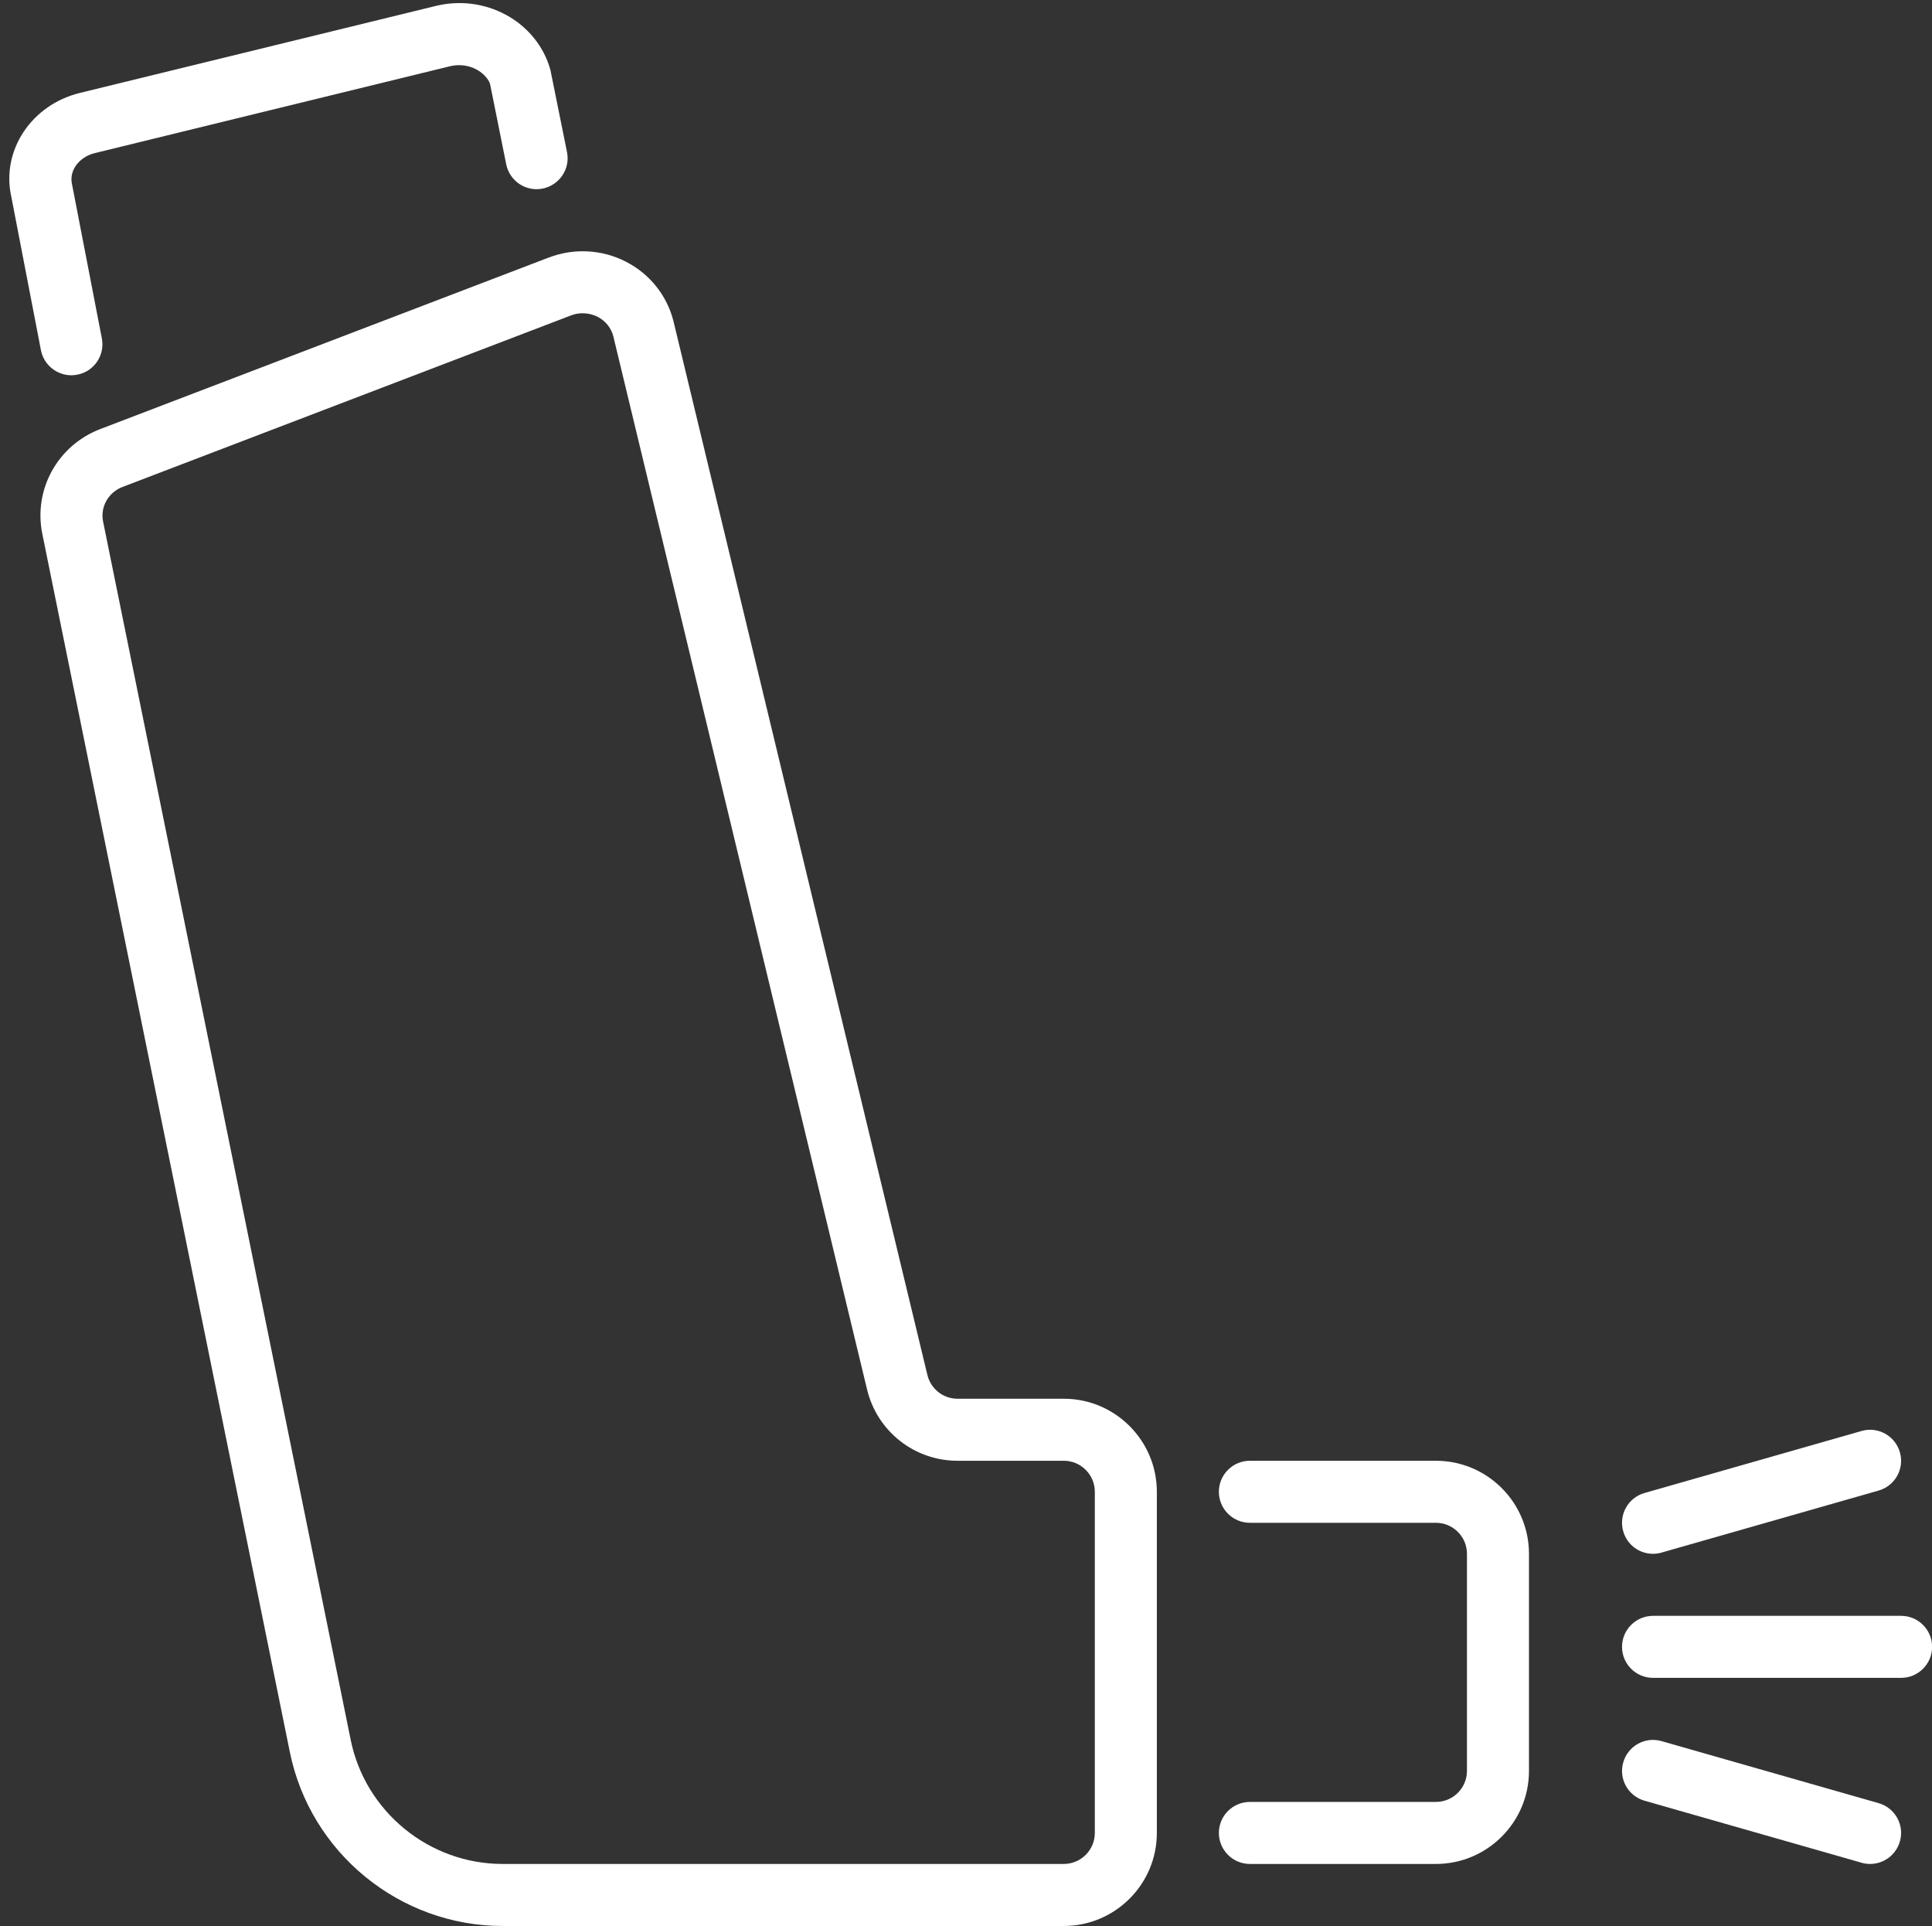 <?xml version="1.0" encoding="UTF-8" standalone="no"?><svg xmlns="http://www.w3.org/2000/svg" xmlns:xlink="http://www.w3.org/1999/xlink" fill="#ffffff" height="62.1" preserveAspectRatio="xMidYMid meet" version="1" viewBox="-0.3 -0.1 62.3 62.1" width="62.3" zoomAndPan="magnify"><rect x="-0.3" y="-0.1" width="62.3" height="62.1" fill="#333333" stroke="none"/><g id="change1_1"><path d="M 18.488 10 C 18.363 10 18.234 10.023 18.113 10.07 L 3.648 15.602 C 3.195 15.777 2.93 16.242 3.023 16.711 L 11.008 55.996 C 11.477 58.316 13.539 60 15.906 60 L 34.004 60 C 34.555 60 35.004 59.551 35.004 59 L 35.004 48 C 35.004 47.449 34.555 47 34.004 47 L 30.578 47 C 29.188 47 27.988 46.055 27.66 44.703 L 19.48 10.754 C 19.414 10.48 19.227 10.246 18.969 10.113 C 18.82 10.039 18.656 10 18.488 10 Z M 34.004 62 L 15.906 62 C 12.594 62 9.707 59.645 9.047 56.395 L 1.062 17.102 C 0.777 15.672 1.566 14.258 2.934 13.734 L 17.398 8.203 C 18.207 7.895 19.109 7.941 19.879 8.336 C 20.656 8.73 21.219 9.441 21.422 10.277 L 29.605 44.234 C 29.715 44.684 30.113 45 30.578 45 L 34.004 45 C 35.656 45 37.004 46.344 37.004 48 L 37.004 59 C 37.004 60.656 35.656 62 34.004 62" fill="inherit"/><path d="M 2.004 12 C 1.531 12 1.113 11.668 1.02 11.191 L 0.062 6.23 C -0.262 4.754 0.711 3.277 2.281 2.895 L 13.742 0.094 C 14.516 -0.098 15.324 0.004 16.016 0.379 C 16.727 0.762 17.246 1.41 17.449 2.156 L 17.984 4.805 C 18.094 5.344 17.742 5.871 17.199 5.98 C 16.656 6.09 16.133 5.738 16.023 5.195 L 15.504 2.613 C 15.461 2.461 15.293 2.262 15.066 2.141 C 14.812 2.004 14.504 1.965 14.215 2.035 L 2.758 4.836 C 2.25 4.961 1.926 5.398 2.02 5.828 L 2.984 10.809 C 3.09 11.352 2.734 11.879 2.195 11.98 C 2.129 11.992 2.066 12 2.004 12" fill="inherit"/><path d="M 46.004 60 L 40.004 60 C 39.453 60 39.004 59.551 39.004 59 C 39.004 58.449 39.453 58 40.004 58 L 46.004 58 C 46.555 58 47.004 57.551 47.004 57 L 47.004 50 C 47.004 49.449 46.555 49 46.004 49 L 40.004 49 C 39.453 49 39.004 48.551 39.004 48 C 39.004 47.449 39.453 47 40.004 47 L 46.004 47 C 47.656 47 49.004 48.344 49.004 50 L 49.004 57 C 49.004 58.656 47.656 60 46.004 60" fill="inherit"/><path d="M 61.004 54 L 53.004 54 C 52.453 54 52.004 53.551 52.004 53 C 52.004 52.449 52.453 52 53.004 52 L 61.004 52 C 61.555 52 62.004 52.449 62.004 53 C 62.004 53.551 61.555 54 61.004 54" fill="inherit"/><path d="M 53.004 50 C 52.566 50 52.168 49.715 52.043 49.273 C 51.891 48.742 52.199 48.191 52.73 48.039 L 59.73 46.039 C 60.258 45.887 60.812 46.195 60.965 46.727 C 61.117 47.258 60.809 47.809 60.277 47.961 L 53.277 49.961 C 53.188 49.988 53.094 50 53.004 50" fill="inherit"/><path d="M 60.004 60 C 59.914 60 59.82 59.988 59.73 59.961 L 52.73 57.961 C 52.199 57.809 51.891 57.258 52.043 56.727 C 52.195 56.195 52.746 55.887 53.277 56.039 L 60.277 58.039 C 60.809 58.191 61.117 58.742 60.965 59.273 C 60.84 59.715 60.438 60 60.004 60" fill="inherit"/></g></svg>